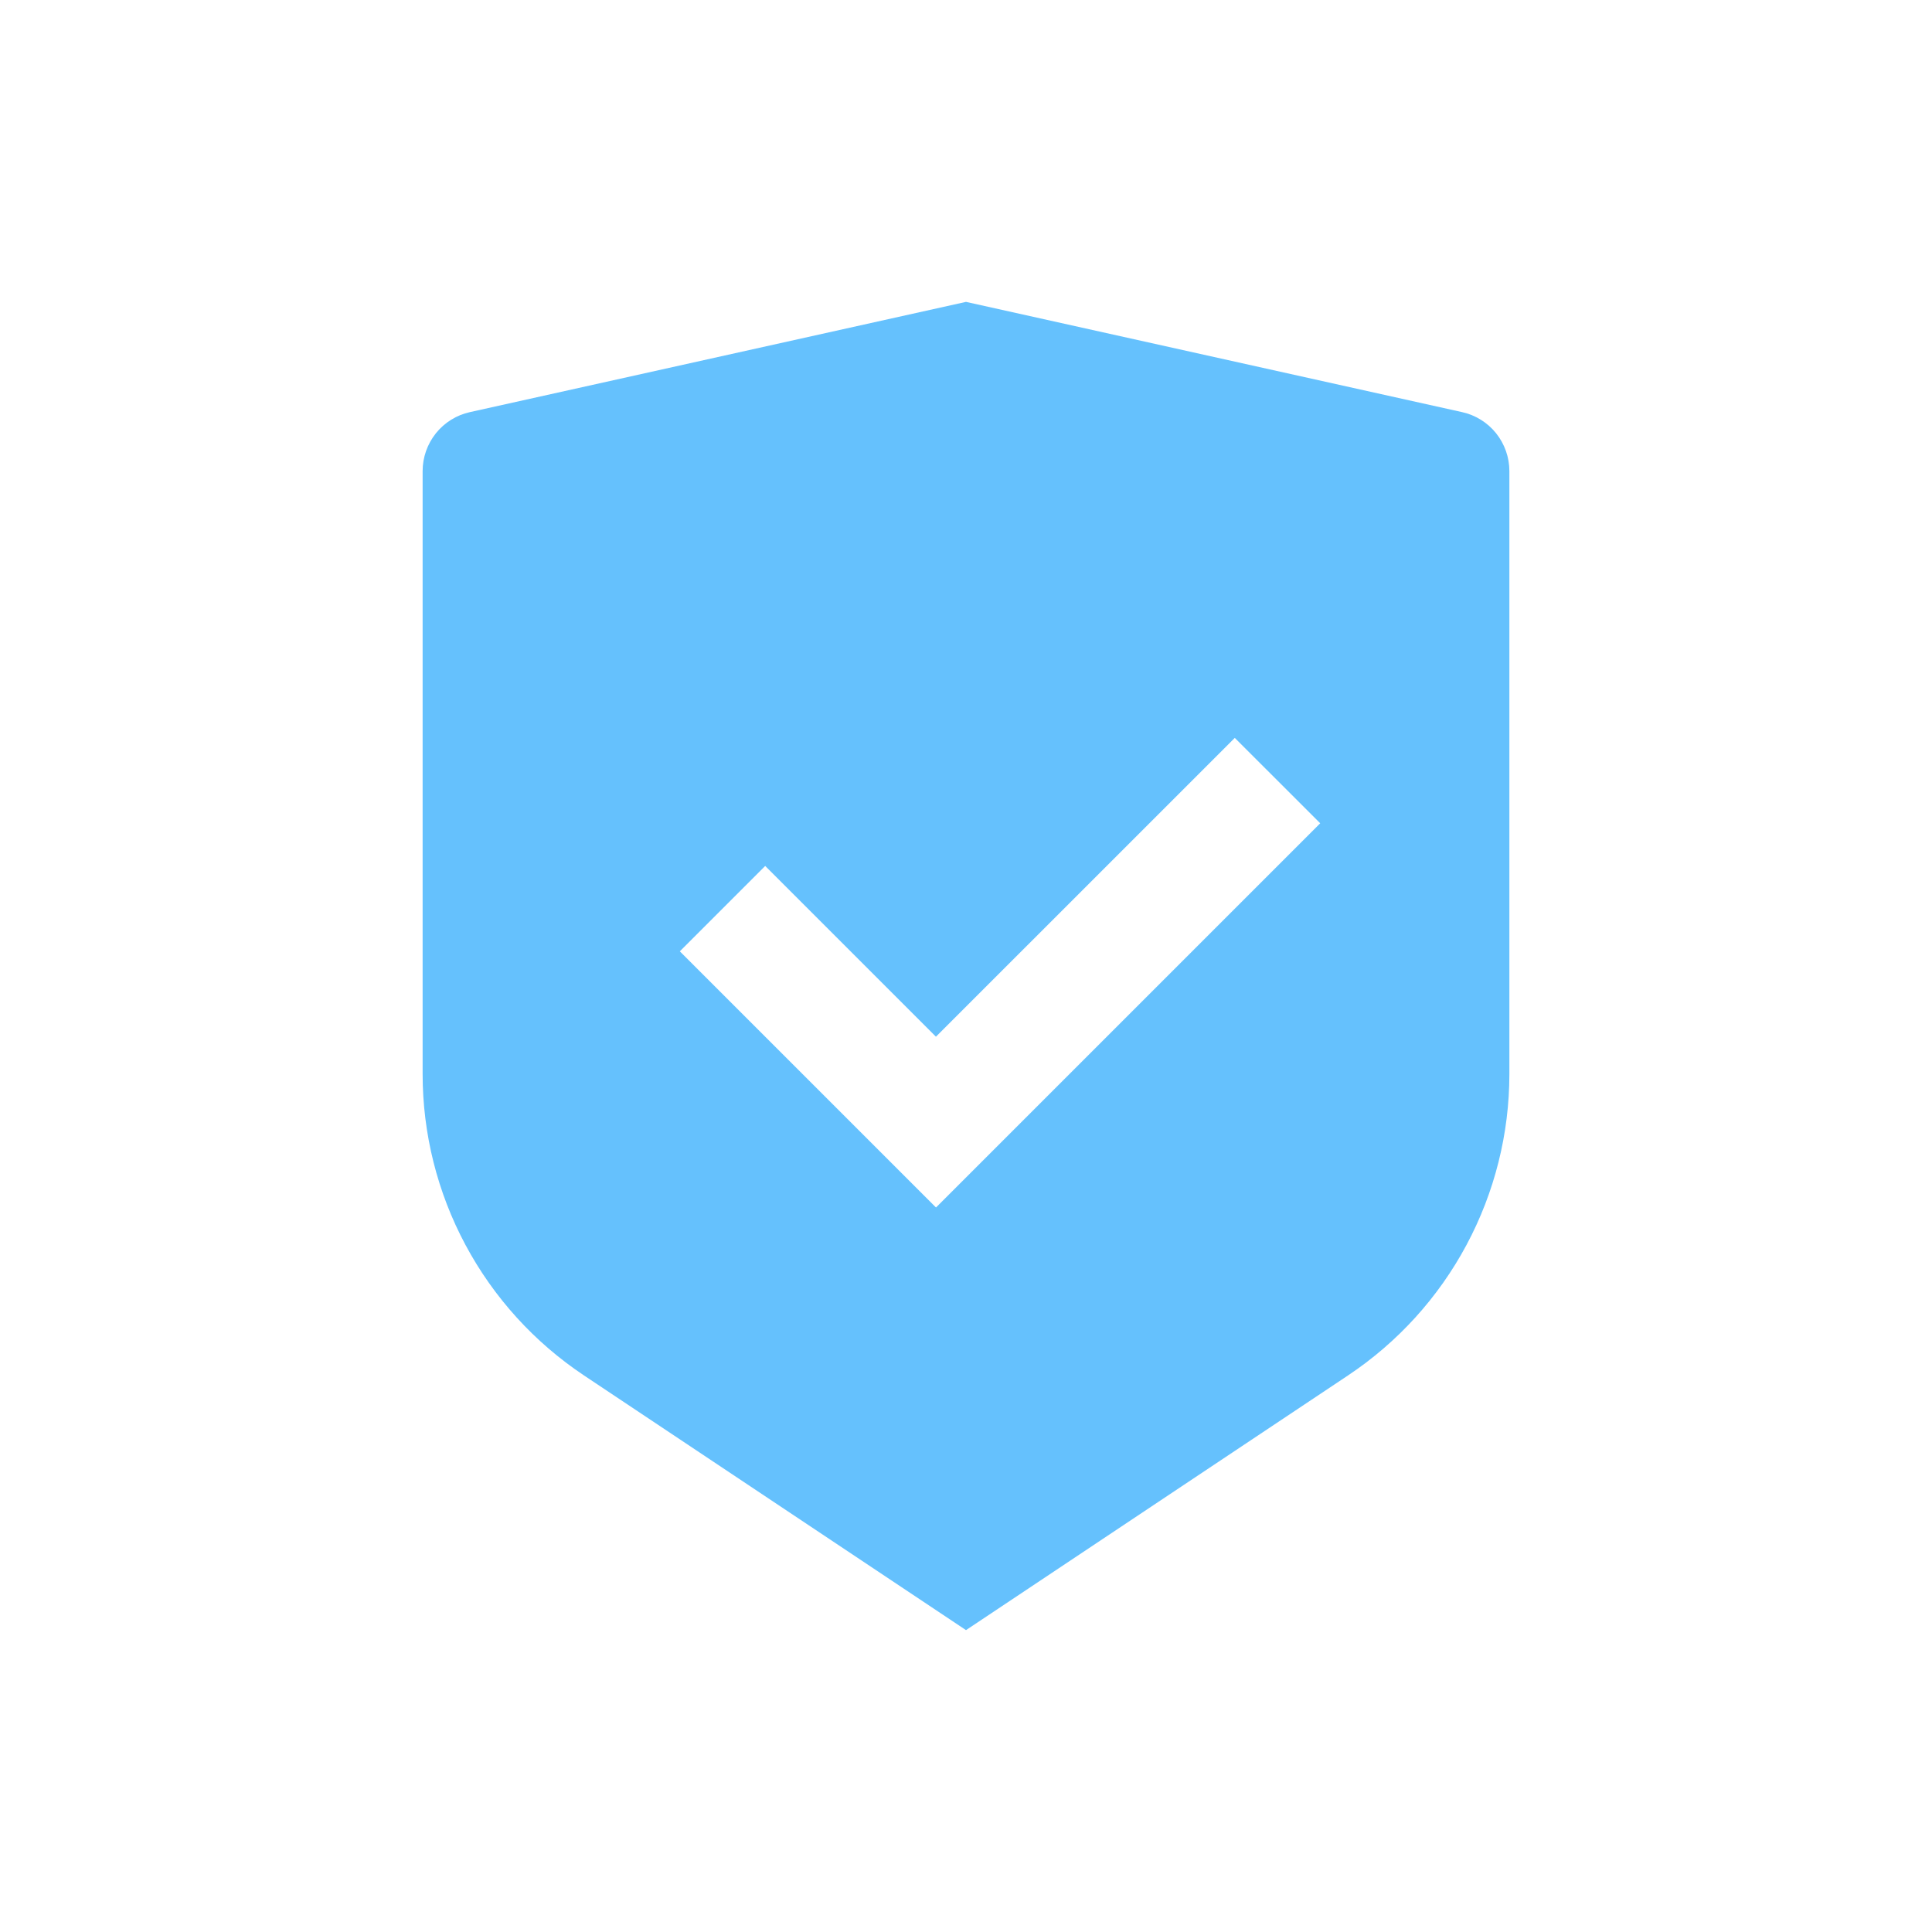 <svg width="32" height="32" viewBox="0 0 32 32" fill="none" xmlns="http://www.w3.org/2000/svg">
<path d="M16 5L24.217 6.826C24.439 6.875 24.638 6.999 24.78 7.176C24.922 7.354 25 7.575 25 7.802V17.789C25 18.777 24.756 19.749 24.29 20.62C23.824 21.491 23.15 22.233 22.328 22.781L16 27L9.672 22.781C8.85 22.233 8.176 21.491 7.71 20.62C7.244 19.75 7 18.778 7 17.79V7.802C7 7.575 7.078 7.354 7.22 7.176C7.362 6.999 7.561 6.875 7.783 6.826L16 5ZM20.452 12.222L15.502 17.171L12.674 14.343L11.26 15.757L15.503 20L21.867 13.636L20.452 12.222Z" fill="#65c1fd"/>
</svg>
